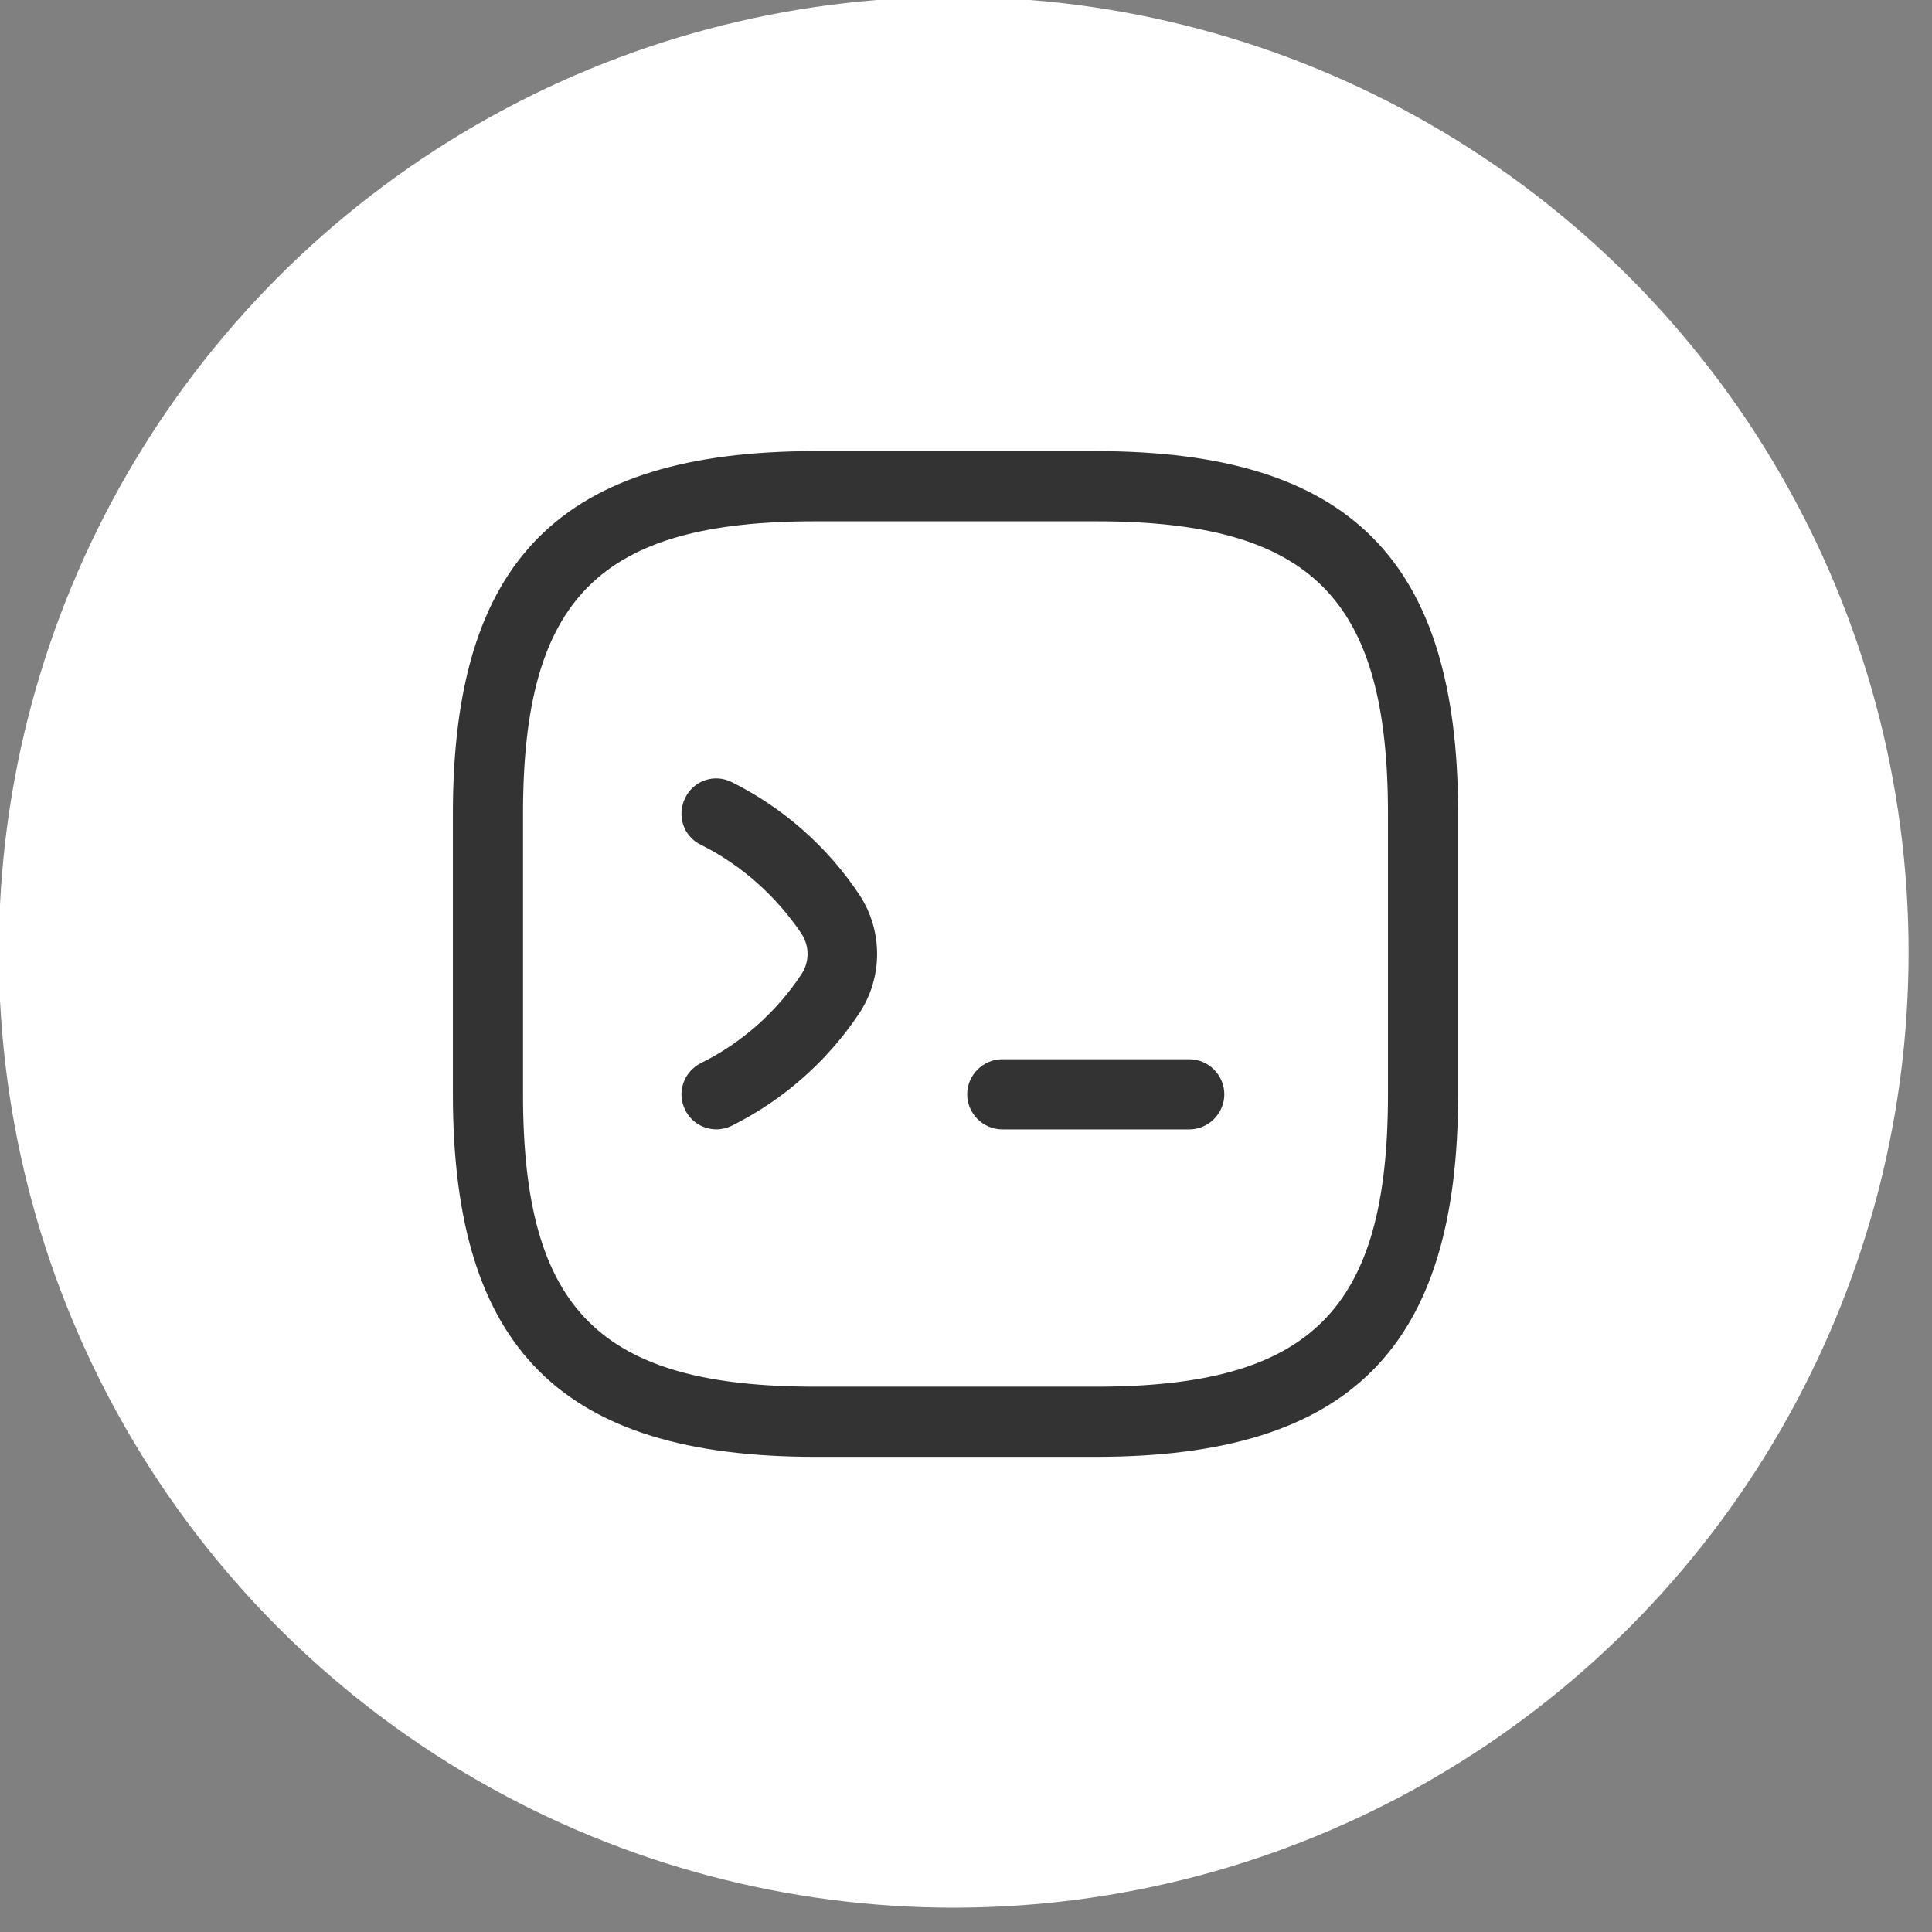 <?xml version="1.0" encoding="UTF-8" standalone="no"?>
<!DOCTYPE svg PUBLIC "-//W3C//DTD SVG 1.1//EN" "http://www.w3.org/Graphics/SVG/1.1/DTD/svg11.dtd">
<svg width="100%" height="100%" viewBox="0 0 80 80" version="1.1" xmlns="http://www.w3.org/2000/svg" xmlns:xlink="http://www.w3.org/1999/xlink" xml:space="preserve" xmlns:serif="http://www.serif.com/" style="fill-rule:evenodd;clip-rule:evenodd;stroke-linejoin:round;stroke-miterlimit:2;">
    <rect x="0" y="0" width="80" height="80" fill="#808080" stroke="none"/>
    <g transform="matrix(1,0,0,1,-8982.48,-1144.06)">
        <g transform="matrix(1,0,0,2.001,8847.51,584.381)">
            <g transform="matrix(0.572,0,0,0.286,71.382,80.052)">
                <circle cx="180.208" cy="766.972" r="69.126" style="fill:white;"/>
            </g>
        </g>
        <g transform="matrix(1,0,0,2.001,8847.51,584.381)">
            <g transform="matrix(1.936,0,0,0.968,151.303,287.825)">
                <path d="M6.891,15.749C6.611,15.749 6.351,15.599 6.221,15.339C6.031,14.969 6.181,14.519 6.561,14.329C7.431,13.899 8.171,13.239 8.701,12.439C8.881,12.169 8.881,11.829 8.701,11.559C8.161,10.759 7.421,10.099 6.561,9.669C6.181,9.489 6.031,9.039 6.221,8.659C6.401,8.289 6.851,8.139 7.221,8.329C8.321,8.879 9.261,9.709 9.941,10.729C10.451,11.499 10.451,12.499 9.941,13.269C9.261,14.289 8.321,15.119 7.221,15.669C7.121,15.719 7.001,15.749 6.891,15.749Z" style="fill:rgb(51,51,51);fill-rule:nonzero;"/>
            </g>
            <g transform="matrix(1.936,0,0,0.968,151.303,287.825)">
                <path d="M17,15.75L13,15.75C12.59,15.75 12.25,15.41 12.25,15C12.25,14.59 12.59,14.25 13,14.25L17,14.25C17.41,14.25 17.75,14.59 17.75,15C17.75,15.41 17.41,15.75 17,15.75Z" style="fill:rgb(51,51,51);fill-rule:nonzero;"/>
            </g>
            <g transform="matrix(1.936,0,0,0.968,151.303,287.825)">
                <path d="M15,22.75L9,22.75C3.57,22.75 1.25,20.43 1.25,15L1.25,9C1.25,3.57 3.57,1.25 9,1.25L15,1.25C20.43,1.25 22.75,3.57 22.75,9L22.75,15C22.75,20.43 20.43,22.75 15,22.75ZM9,2.75C4.39,2.75 2.75,4.39 2.75,9L2.75,15C2.75,19.61 4.39,21.25 9,21.25L15,21.25C19.61,21.25 21.25,19.61 21.25,15L21.25,9C21.25,4.39 19.61,2.75 15,2.75L9,2.75Z" style="fill:rgb(51,51,51);fill-rule:nonzero;"/>
            </g>
        </g>
    </g>
</svg>

